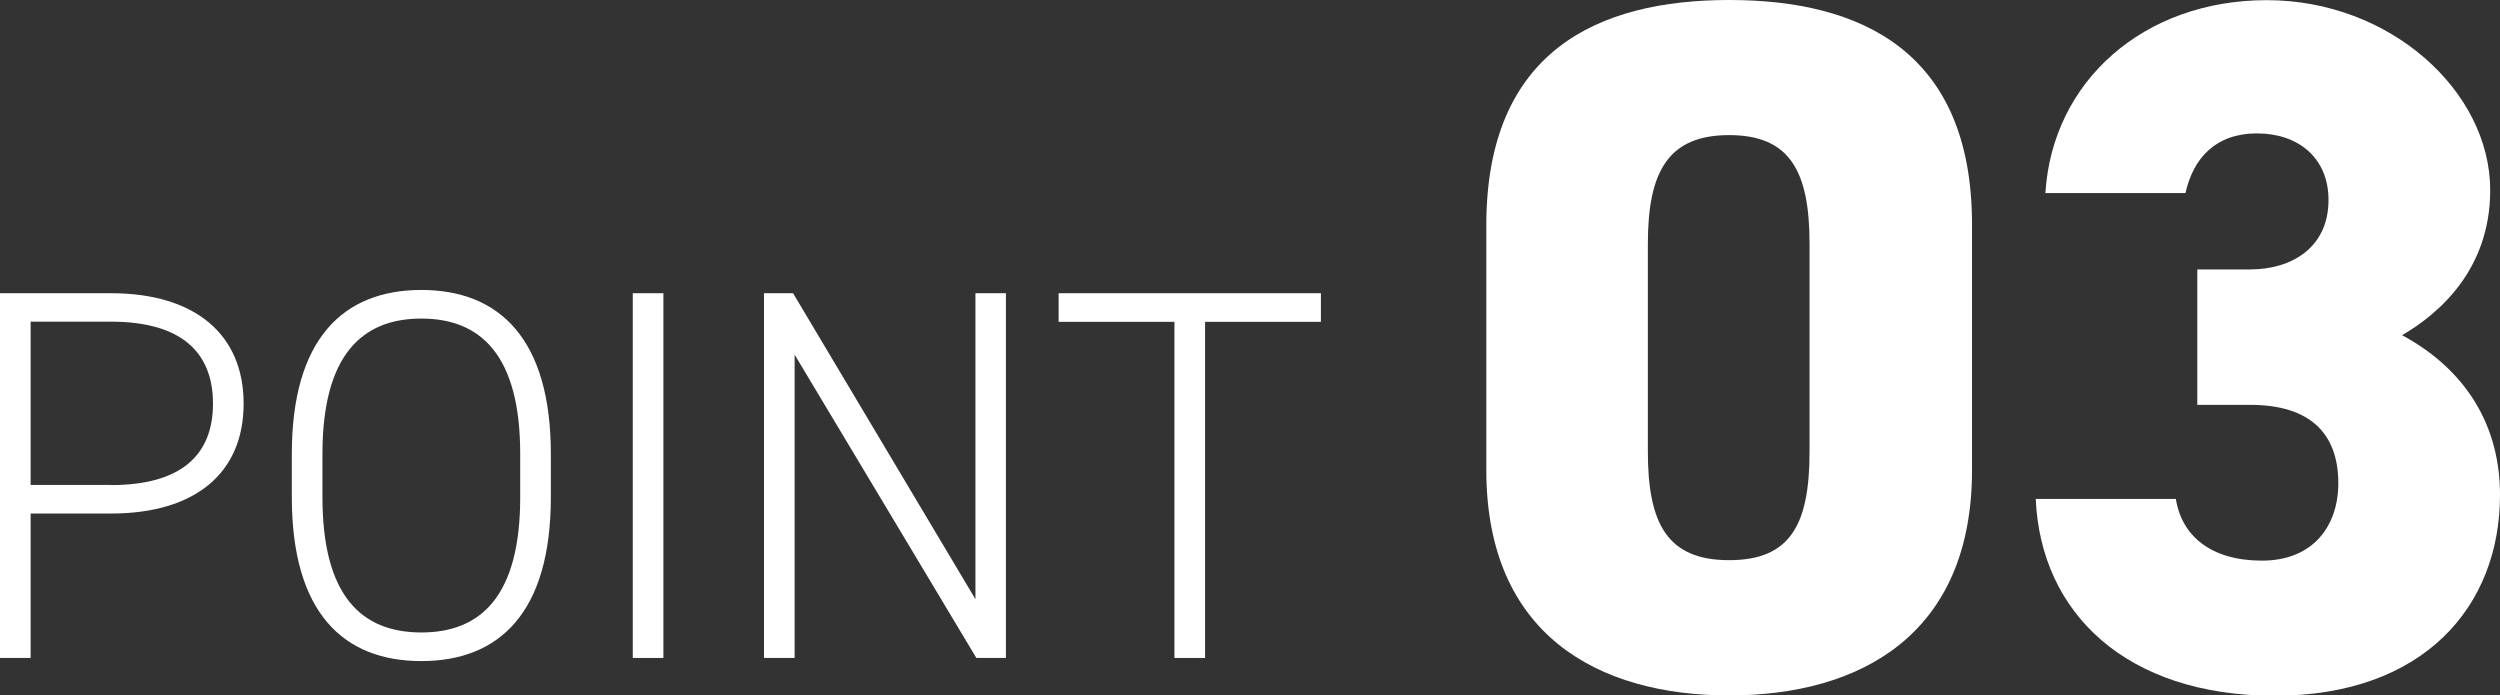 <?xml version="1.0" encoding="UTF-8"?>
<svg id="_レイヤー_2" data-name="レイヤー_2" xmlns="http://www.w3.org/2000/svg" viewBox="0 0 160.8 44.73">
  <rect x="0" y="0" width="160.8" height="44.73" fill="#333333" stroke="none"/>
  <defs>
    <style>
      .cls-1 {
        fill: #fff;
      }
    </style>
  </defs>
  <g id="_レイヤー_1-2" data-name="レイヤー_1">
    <g>
      <g>
        <path class="cls-1" d="M1.97,33.04v9.28H0v-23.46h7.14c5.41,0,8.53,2.65,8.53,7.1s-3.09,7.07-8.53,7.07H1.97ZM7.14,31.2c4.52,0,6.56-1.94,6.56-5.24s-2.04-5.27-6.56-5.27H1.97v10.5h5.17Z"/>
        <path class="cls-1" d="M27.1,42.52c-5.03,0-8.33-3.13-8.33-10.54v-2.79c0-7.38,3.3-10.54,8.33-10.54s8.33,3.16,8.33,10.54v2.79c0,7.41-3.3,10.54-8.33,10.54ZM20.74,31.98c0,6.36,2.52,8.7,6.36,8.7s6.36-2.35,6.36-8.7v-2.79c0-6.32-2.52-8.7-6.36-8.7s-6.36,2.38-6.36,8.7v2.79Z"/>
        <path class="cls-1" d="M42.67,42.32h-1.97v-23.46h1.97v23.46Z"/>
        <path class="cls-1" d="M64.7,18.86v23.46h-1.9l-11.69-19.51v19.51h-1.97v-23.46h1.87l11.73,19.68v-19.68h1.97Z"/>
        <path class="cls-1" d="M84.96,18.86v1.84h-7.45v21.62h-1.97v-21.62h-7.45v-1.84h16.86Z"/>
      </g>
      <g>
        <path class="cls-1" d="M111.22,44.73c-8.44,0-15.62-3.91-15.62-14.49v-15.75c0-11.21,7.18-14.49,15.62-14.49s15.62,3.28,15.62,14.43v15.81c0,10.58-7.18,14.49-15.62,14.49ZM105.99,29.04c0,4.66,1.26,6.99,5.23,6.99s5.17-2.33,5.17-6.99v-13.36c0-4.66-1.26-6.99-5.17-6.99s-5.23,2.33-5.23,6.99v13.36Z"/>
        <path class="cls-1" d="M141.33,17.33h3.4c2.65,0,5.04-1.39,5.04-4.47,0-2.71-1.95-4.28-4.6-4.28s-4.1,1.58-4.6,3.84h-9.01c.44-7.18,6.3-12.41,14.24-12.41s14.37,5.86,14.37,12.22c0,5.1-3.28,7.94-5.67,9.33,3.53,1.89,6.3,5.23,6.3,10.27,0,7.18-4.91,12.92-14.49,12.92s-15.06-5.35-15.37-12.66h9.01c.38,2.39,2.27,3.97,5.54,3.97s4.91-2.21,4.91-4.98c0-3.21-1.83-5.04-5.67-5.04h-3.4v-8.69Z"/>
      </g>
    </g>
  </g>
</svg>